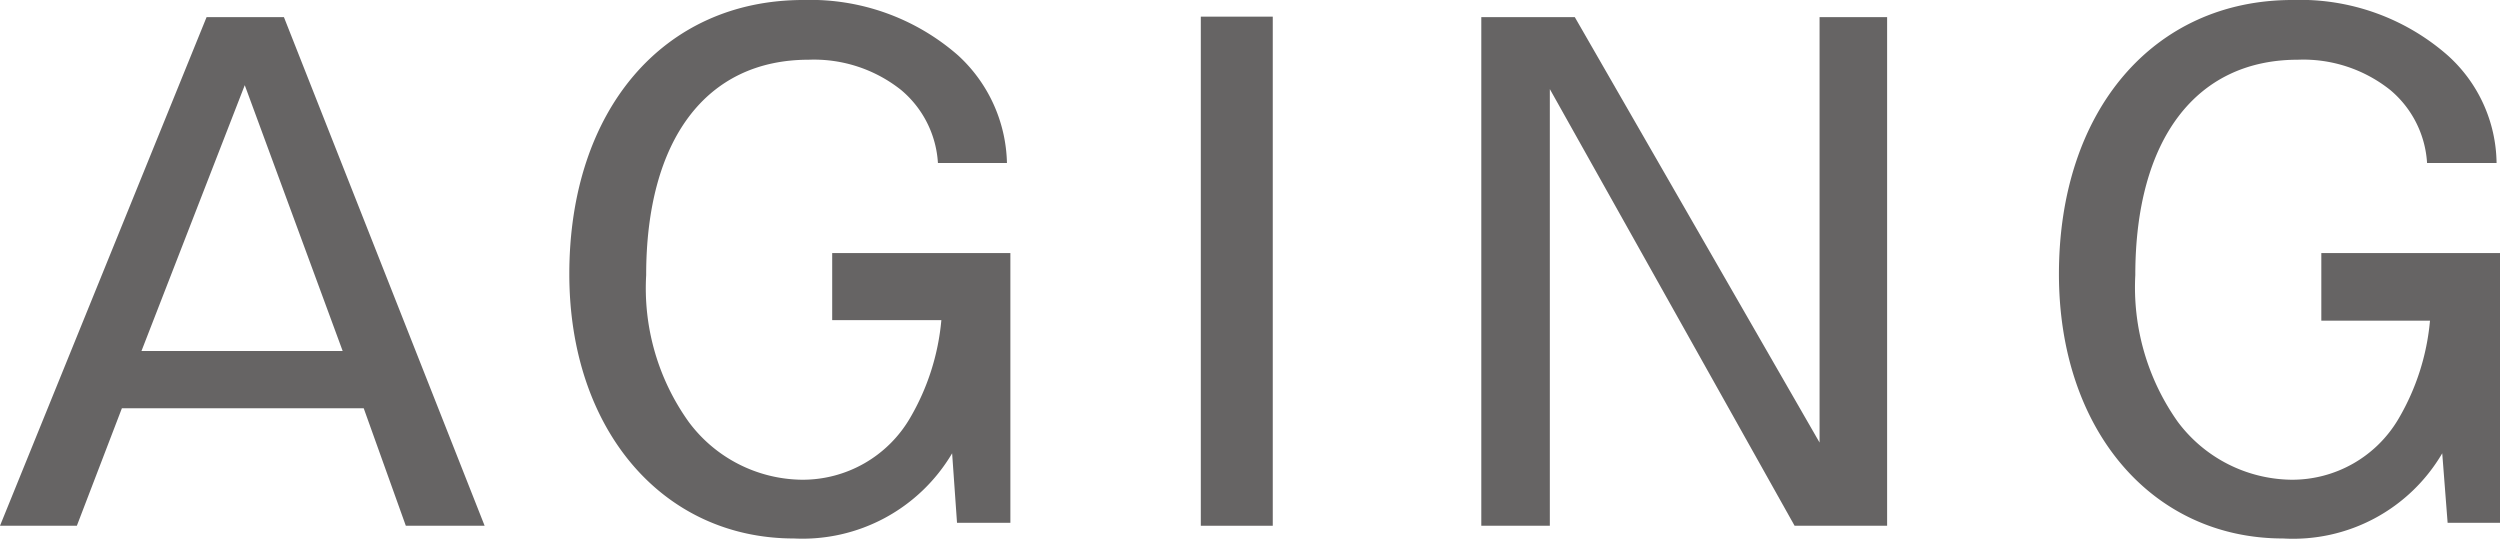 <svg xmlns="http://www.w3.org/2000/svg" viewBox="0 0 51.07 11.01"><defs><style>.cls-1{fill:#666464;}</style></defs><title>aging</title><g id="レイヤー_2" data-name="レイヤー 2"><g id="デザイン"><path class="cls-1" d="M5.8.35,9.9,10.74H8.29l-.86-2.4H2.49l-.92,2.4H0L4.22.35ZM7,7.17,5,1.74,2.89,7.17Z"/><path class="cls-1" d="M17,5.17h3.64v5.51H19.55l-.1-1.42A3.55,3.55,0,0,1,16.22,11c-2.69,0-4.59-2.23-4.59-5.4C11.63,2.25,13.55,0,16.41,0a4.58,4.58,0,0,1,3.16,1.13,3.07,3.07,0,0,1,1,2.2H19.16a2.11,2.11,0,0,0-.75-1.49,2.86,2.86,0,0,0-1.89-.62c-2.1,0-3.32,1.64-3.32,4.4a4.69,4.69,0,0,0,.87,3,2.92,2.92,0,0,0,2.31,1.18,2.54,2.54,0,0,0,2.21-1.26,4.8,4.8,0,0,0,.64-2H17Z"/><path class="cls-1" d="M24.53.34H26v10.4H24.53Z"/><path class="cls-1" d="M38.55.35V10.74H36.66l-5-8.92v8.92H30.26V.35h1.91l5,8.69V.35Z"/><path class="cls-1" d="M47.42,5.17h3.65v5.51H50l-.11-1.42A3.53,3.53,0,0,1,46.64,11c-2.69,0-4.58-2.23-4.58-5.4C42.06,2.25,44,0,46.83,0A4.57,4.57,0,0,1,50,1.13a3,3,0,0,1,1,2.2H49.58a2.11,2.11,0,0,0-.75-1.49,2.85,2.85,0,0,0-1.89-.62c-2.09,0-3.32,1.64-3.32,4.4a4.75,4.75,0,0,0,.87,3,2.94,2.94,0,0,0,2.32,1.18A2.52,2.52,0,0,0,49,8.55a4.8,4.8,0,0,0,.64-2H47.42Z"/></g></g></svg>